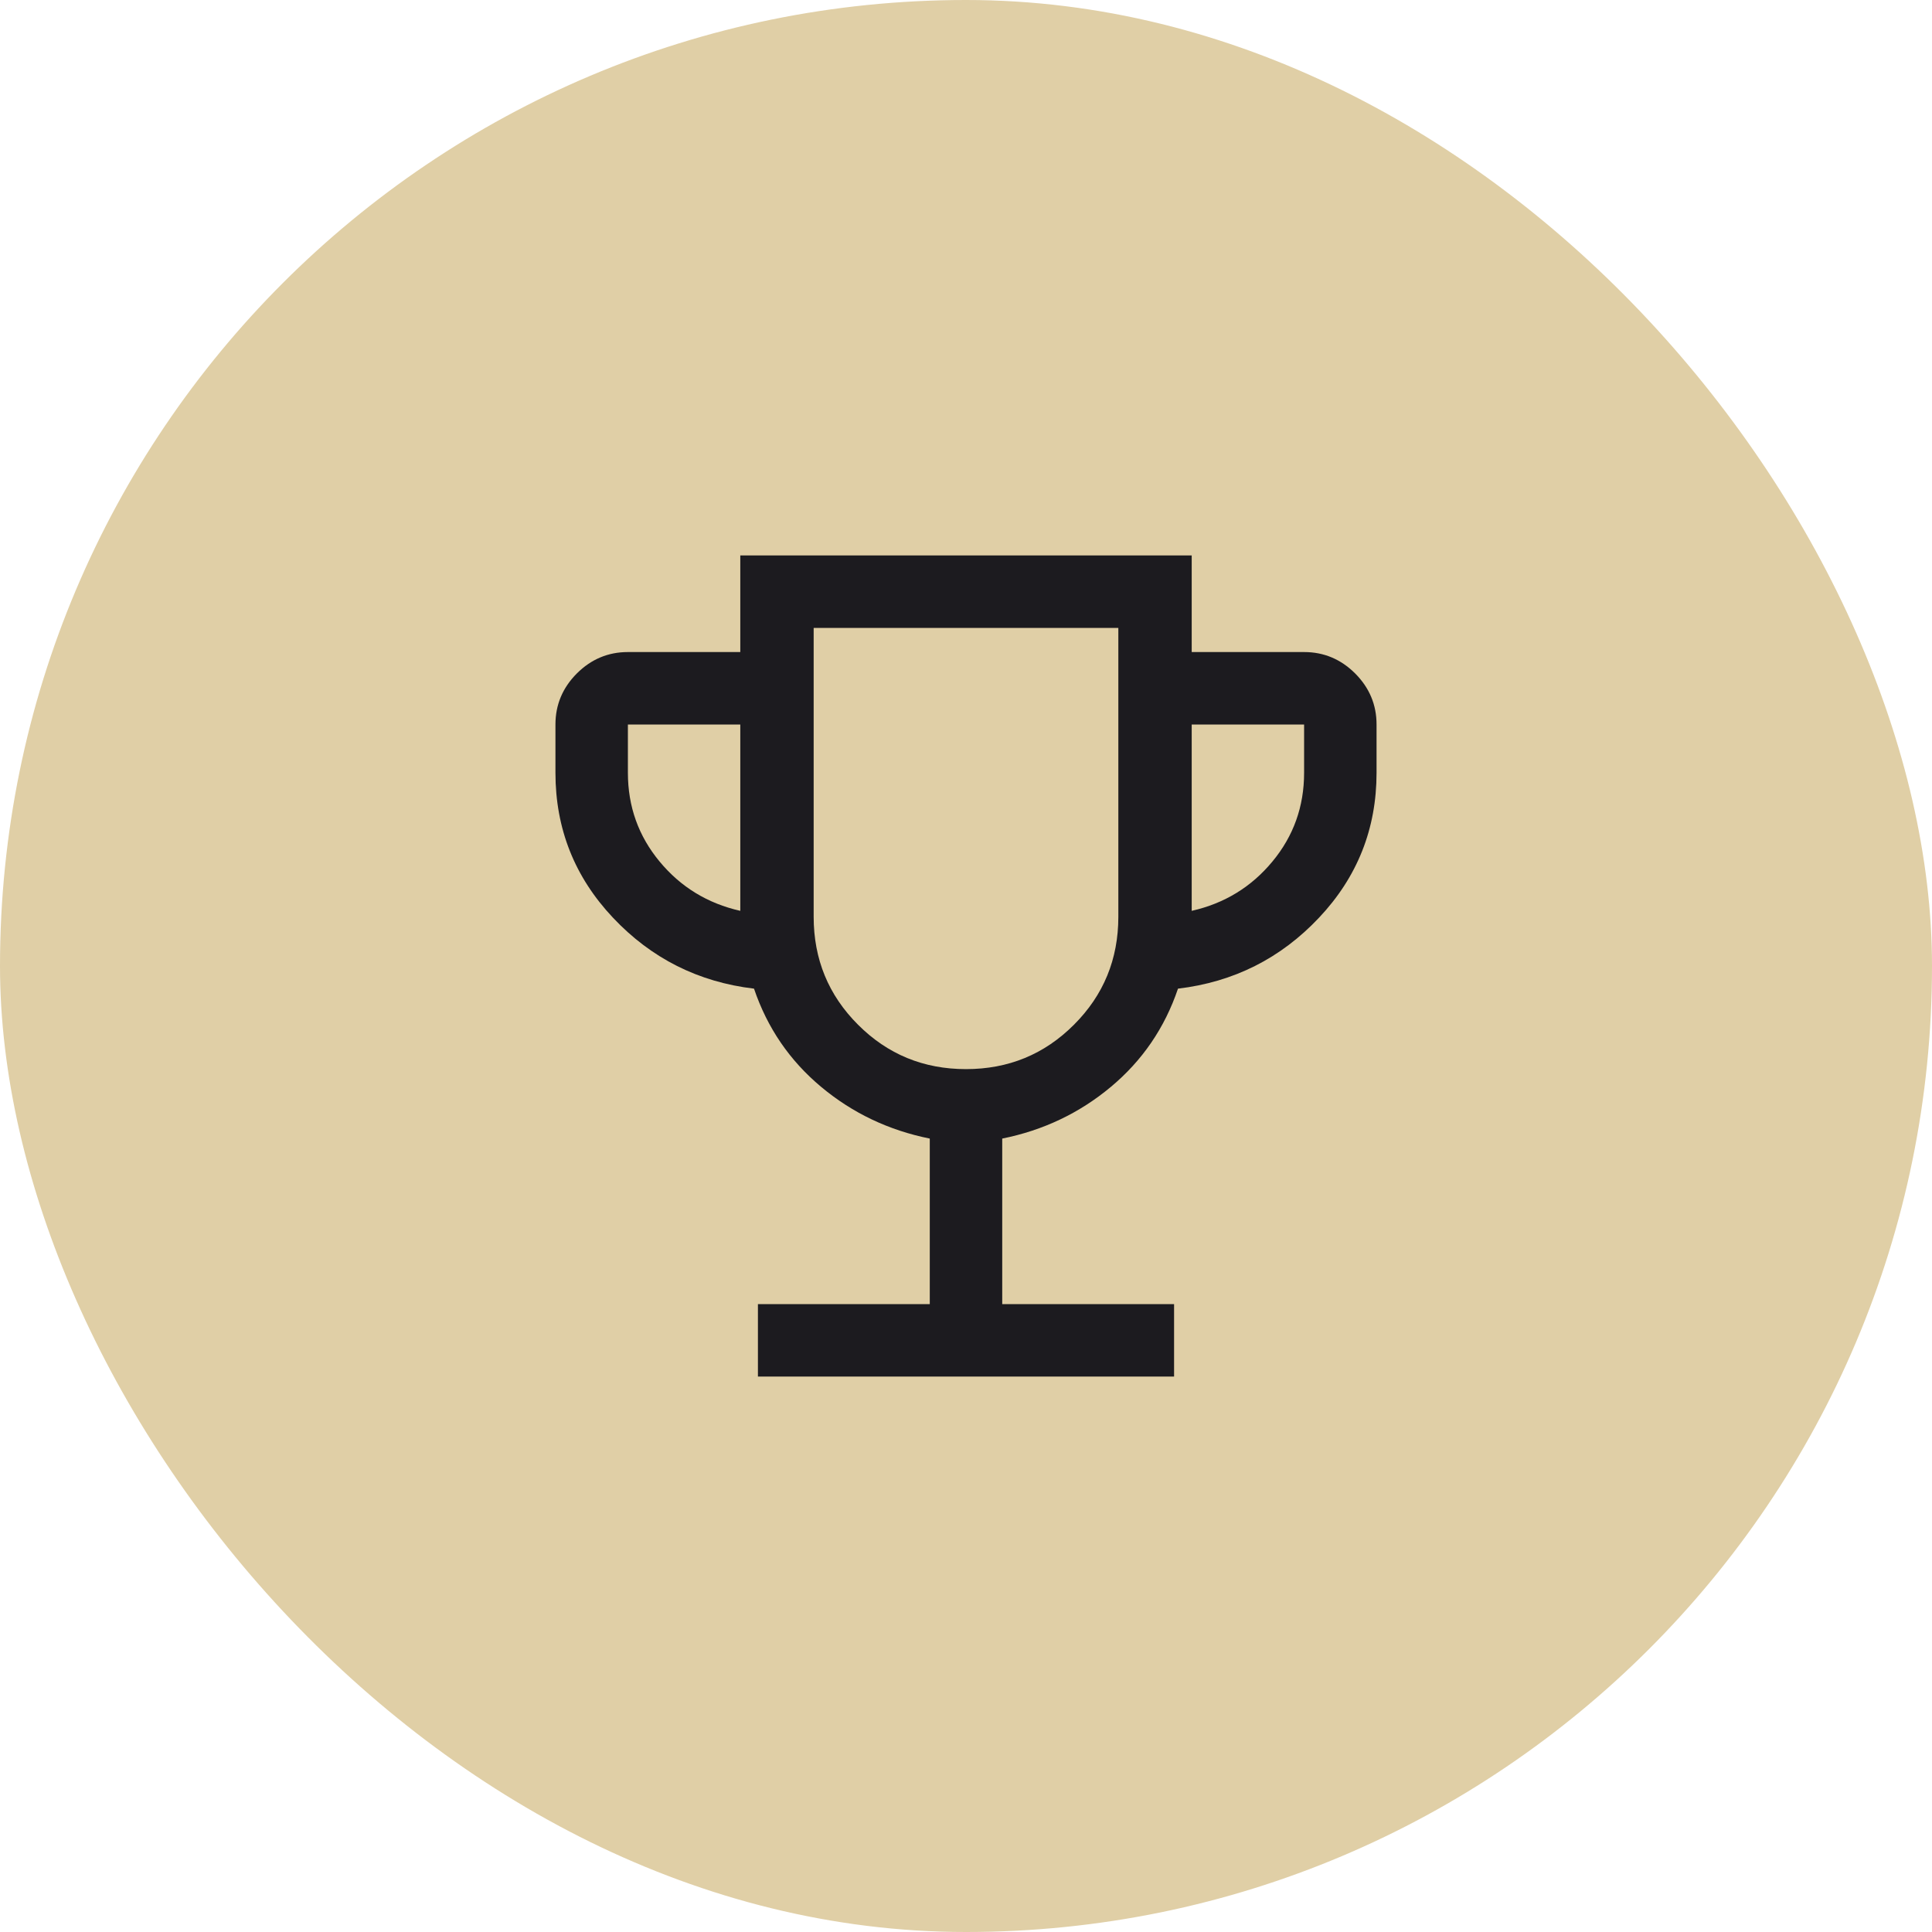 <svg width="40" height="40" viewBox="0 0 40 40" fill="none" xmlns="http://www.w3.org/2000/svg">
<rect width="40" height="40" rx="20" fill="#E0CFA6"/>
<mask id="mask0_166_902" style="mask-type:alpha" maskUnits="userSpaceOnUse" x="8" y="8" width="24" height="24">
<rect x="8" y="8" width="24" height="24" fill="#D9D9D9"/>
</mask>
<g mask="url(#mask0_166_902)">
<path d="M15.692 28.5V27H19.25V23.573C18.401 23.402 17.651 23.046 17 22.502C16.349 21.958 15.886 21.281 15.611 20.469C14.458 20.332 13.484 19.842 12.691 19C11.897 18.158 11.5 17.158 11.5 16V15C11.5 14.591 11.648 14.239 11.943 13.943C12.239 13.648 12.591 13.5 13 13.5H15.327V11.5H24.673V13.5H27C27.409 13.5 27.761 13.648 28.057 13.943C28.352 14.239 28.5 14.591 28.5 15V16C28.5 17.158 28.103 18.158 27.309 19C26.516 19.842 25.542 20.332 24.389 20.469C24.114 21.281 23.651 21.958 23 22.502C22.349 23.046 21.599 23.402 20.75 23.573V27H24.308V28.5H15.692ZM15.327 18.858V15H13V16C13 16.698 13.219 17.31 13.656 17.837C14.093 18.365 14.65 18.705 15.327 18.858ZM20 22.135C20.878 22.135 21.623 21.829 22.235 21.216C22.848 20.604 23.154 19.859 23.154 18.981V13H16.846V18.981C16.846 19.859 17.152 20.604 17.765 21.216C18.377 21.829 19.122 22.135 20 22.135ZM24.673 18.858C25.35 18.705 25.907 18.365 26.344 17.837C26.781 17.31 27 16.698 27 16V15H24.673V18.858Z" fill="#1C1B1F"/>
</g>
</svg>
